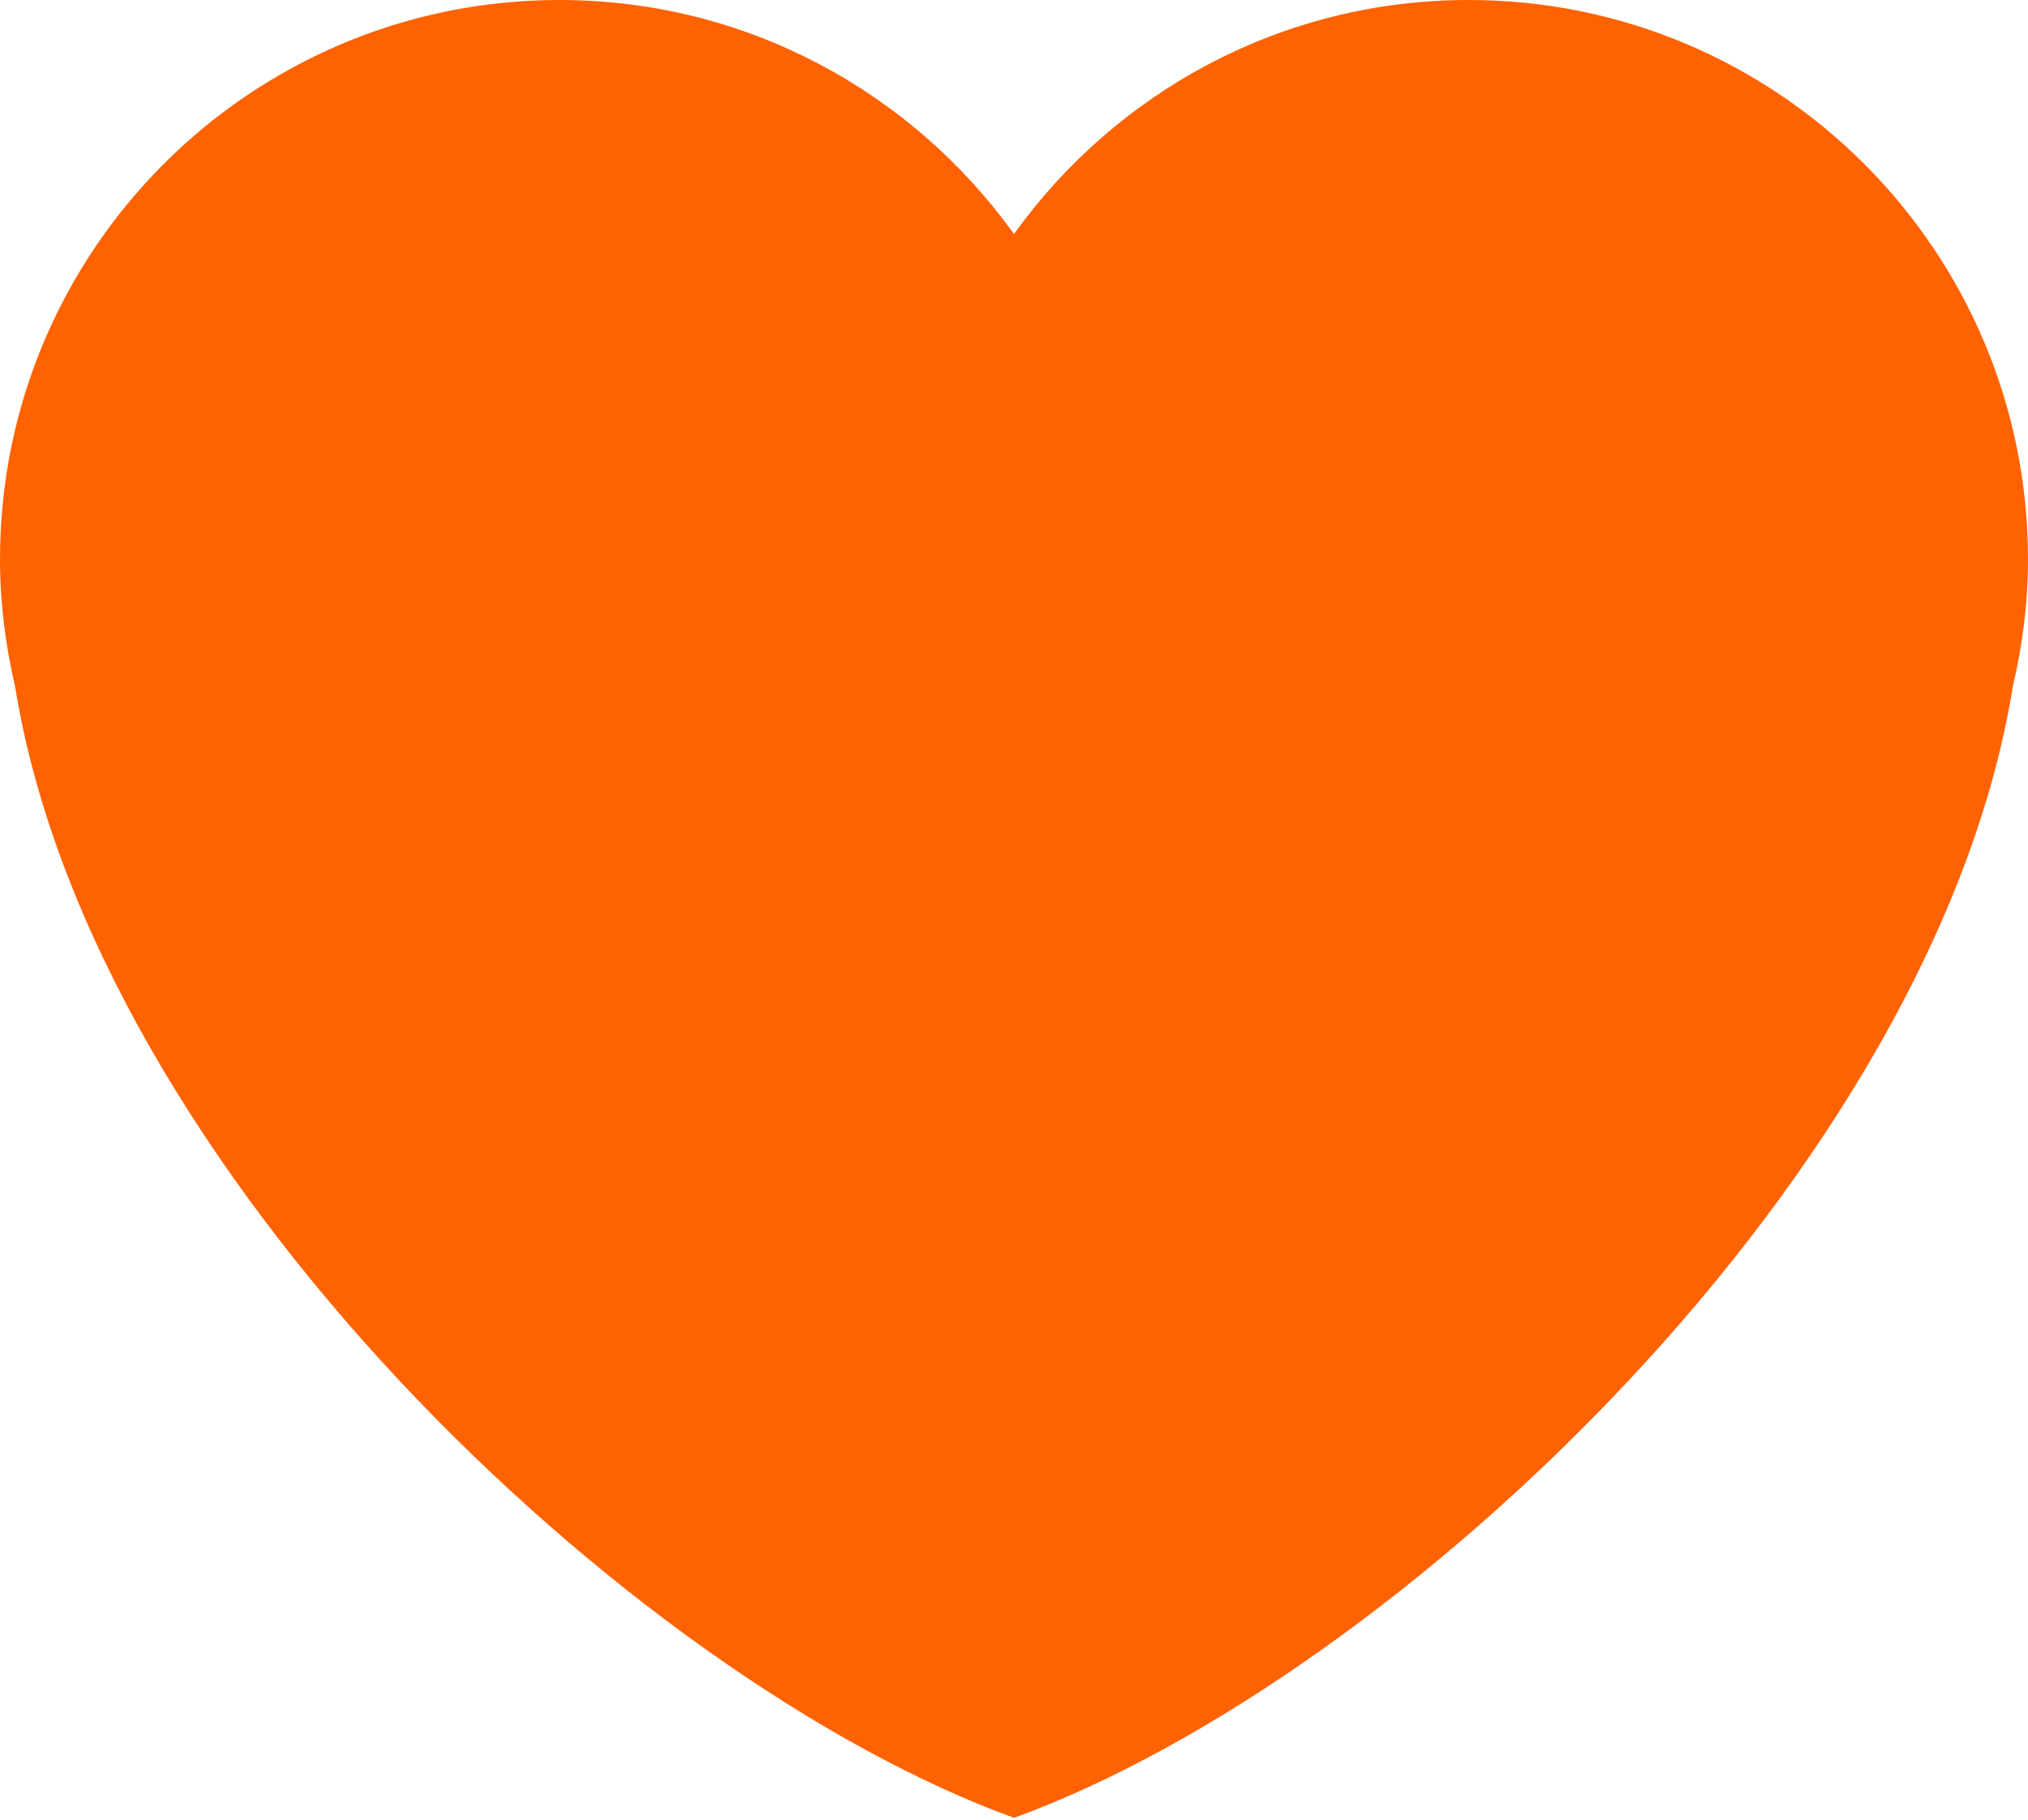<?xml version="1.0" encoding="UTF-8"?> <svg xmlns="http://www.w3.org/2000/svg" width="39" height="35" viewBox="0 0 39 35" fill="none"> <path d="M39 10.759C39 4.817 34.183 0 28.242 0C24.635 0 21.453 1.78 19.5 4.502C17.547 1.78 14.365 0 10.759 0C4.817 0 0 4.816 0 10.759C0 11.601 0.107 12.416 0.29 13.202C1.784 22.484 12.103 32.276 19.5 34.965C26.895 32.276 37.216 22.484 38.708 13.204C38.893 12.417 39 11.602 39 10.759Z" fill="#FF6200"></path> </svg> 